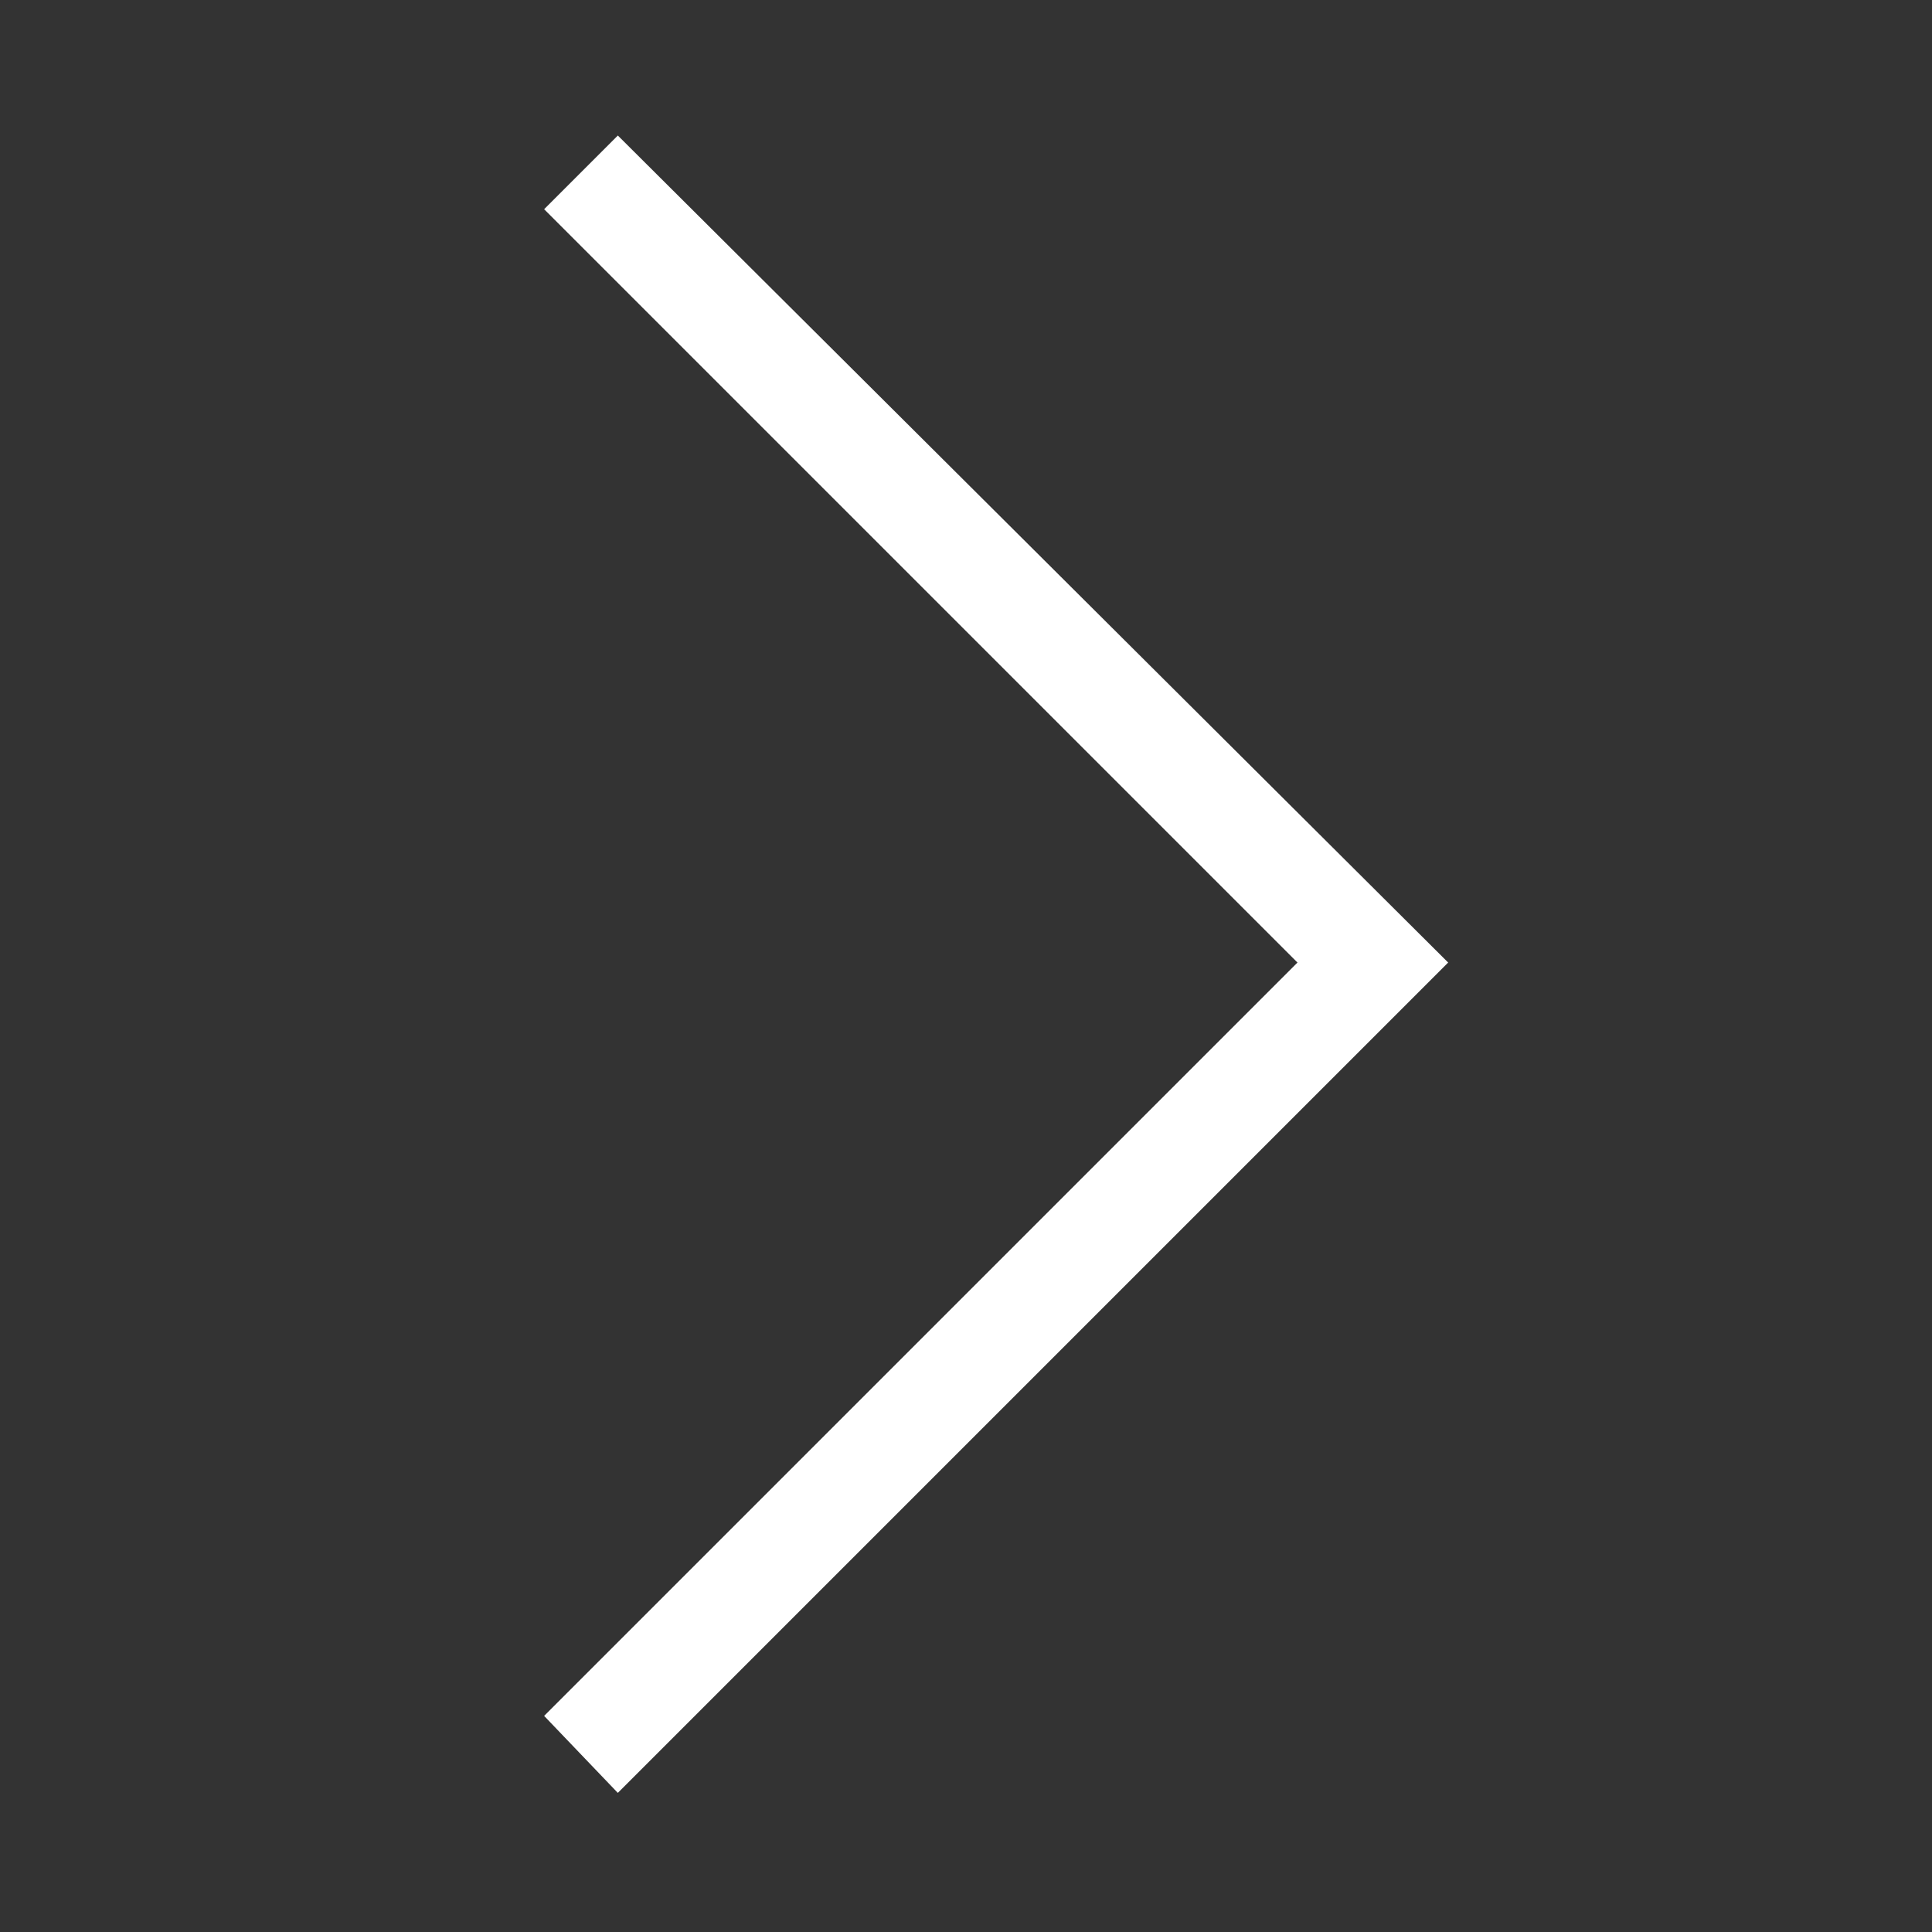 <svg width="14" height="14" viewBox="0 0 14 14" fill="none" xmlns="http://www.w3.org/2000/svg">
<rect x="0" y="0" width="14" height="14" fill="#333333" stroke="none"/>
<g clip-path="url(#clip0_1487_61071)">
<path d="M10.494 6.975L4.477 12.992L3.943 12.434L9.402 6.975L3.943 1.516L4.477 0.982L10.494 6.975Z" fill="white"/>
</g>
<defs>
<clipPath id="clip0_1487_61071">
<rect width="13" height="13" fill="white" transform="matrix(1 0 0 -1 0.389 13.5)"/>
</clipPath>
</defs>
</svg>

